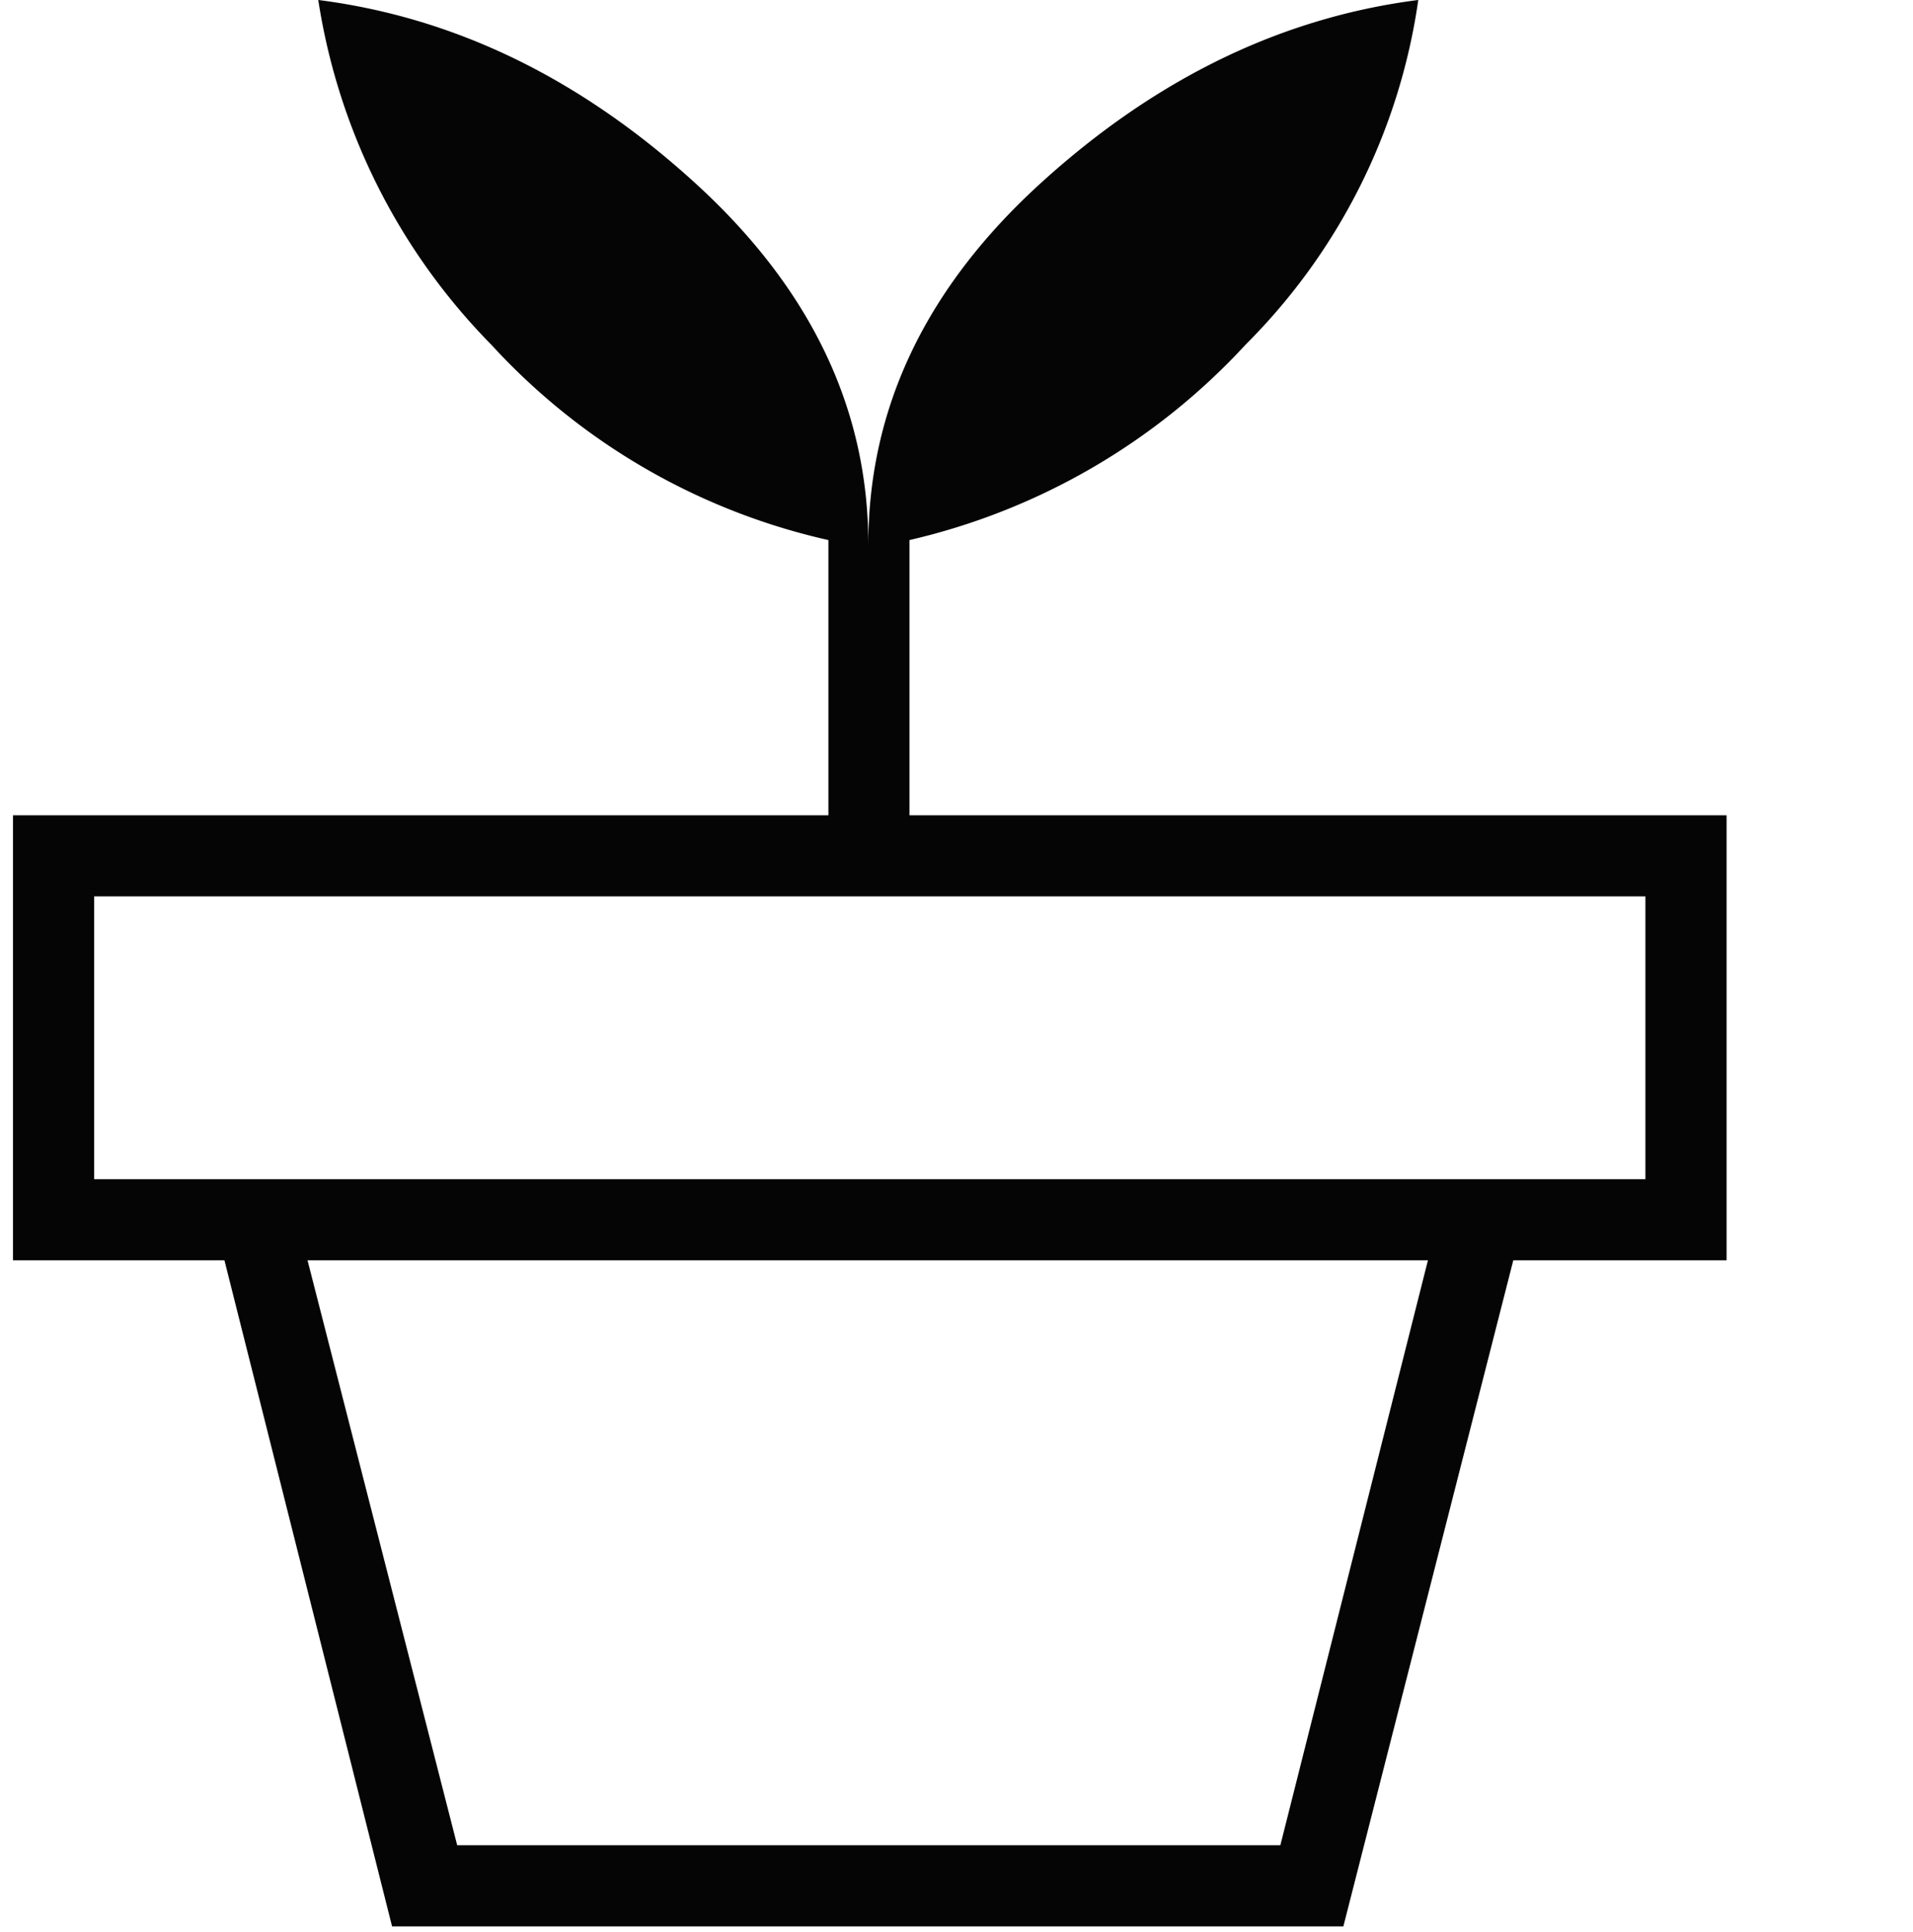 <?xml version="1.0" encoding="UTF-8"?>
<svg xmlns="http://www.w3.org/2000/svg" xmlns:xlink="http://www.w3.org/1999/xlink" width="99" height="100" viewBox="0 0 99 100">
  <defs>
    <clipPath id="clip-path">
      <rect id="Rectangle_696" data-name="Rectangle 696" width="99" height="100" transform="translate(0.449)" fill="#fff" stroke="#707070" stroke-width="1"></rect>
    </clipPath>
  </defs>
  <g id="Growth_Icon" data-name="Growth Icon" transform="translate(-0.449)" clip-path="url(#clip-path)">
    <path id="Path_2670" data-name="Path 2670" d="M184.139-742.58h42.6l7.637-30.273H176.394Zm-3.37,4.2-8.675-34.473h66.7L230-738.381ZM165.35-777.052h80.282v-14.634H165.35Zm40.066-32.84q0-10.591,8.927-18.713t19.534-9.476a31.471,31.471,0,0,1-8.92,17.82,34.082,34.082,0,0,1-17.412,10.132v14.244h42.287v23.031H161.15v-23.031h42.2v-14.244a33.655,33.655,0,0,1-17.44-10.106,32.444,32.444,0,0,1-8.961-17.846q10.623,1.353,19.547,9.513T205.415-809.892Z" transform="translate(-160.03 838.08)" fill="#040504"></path>
  </g>
</svg>

